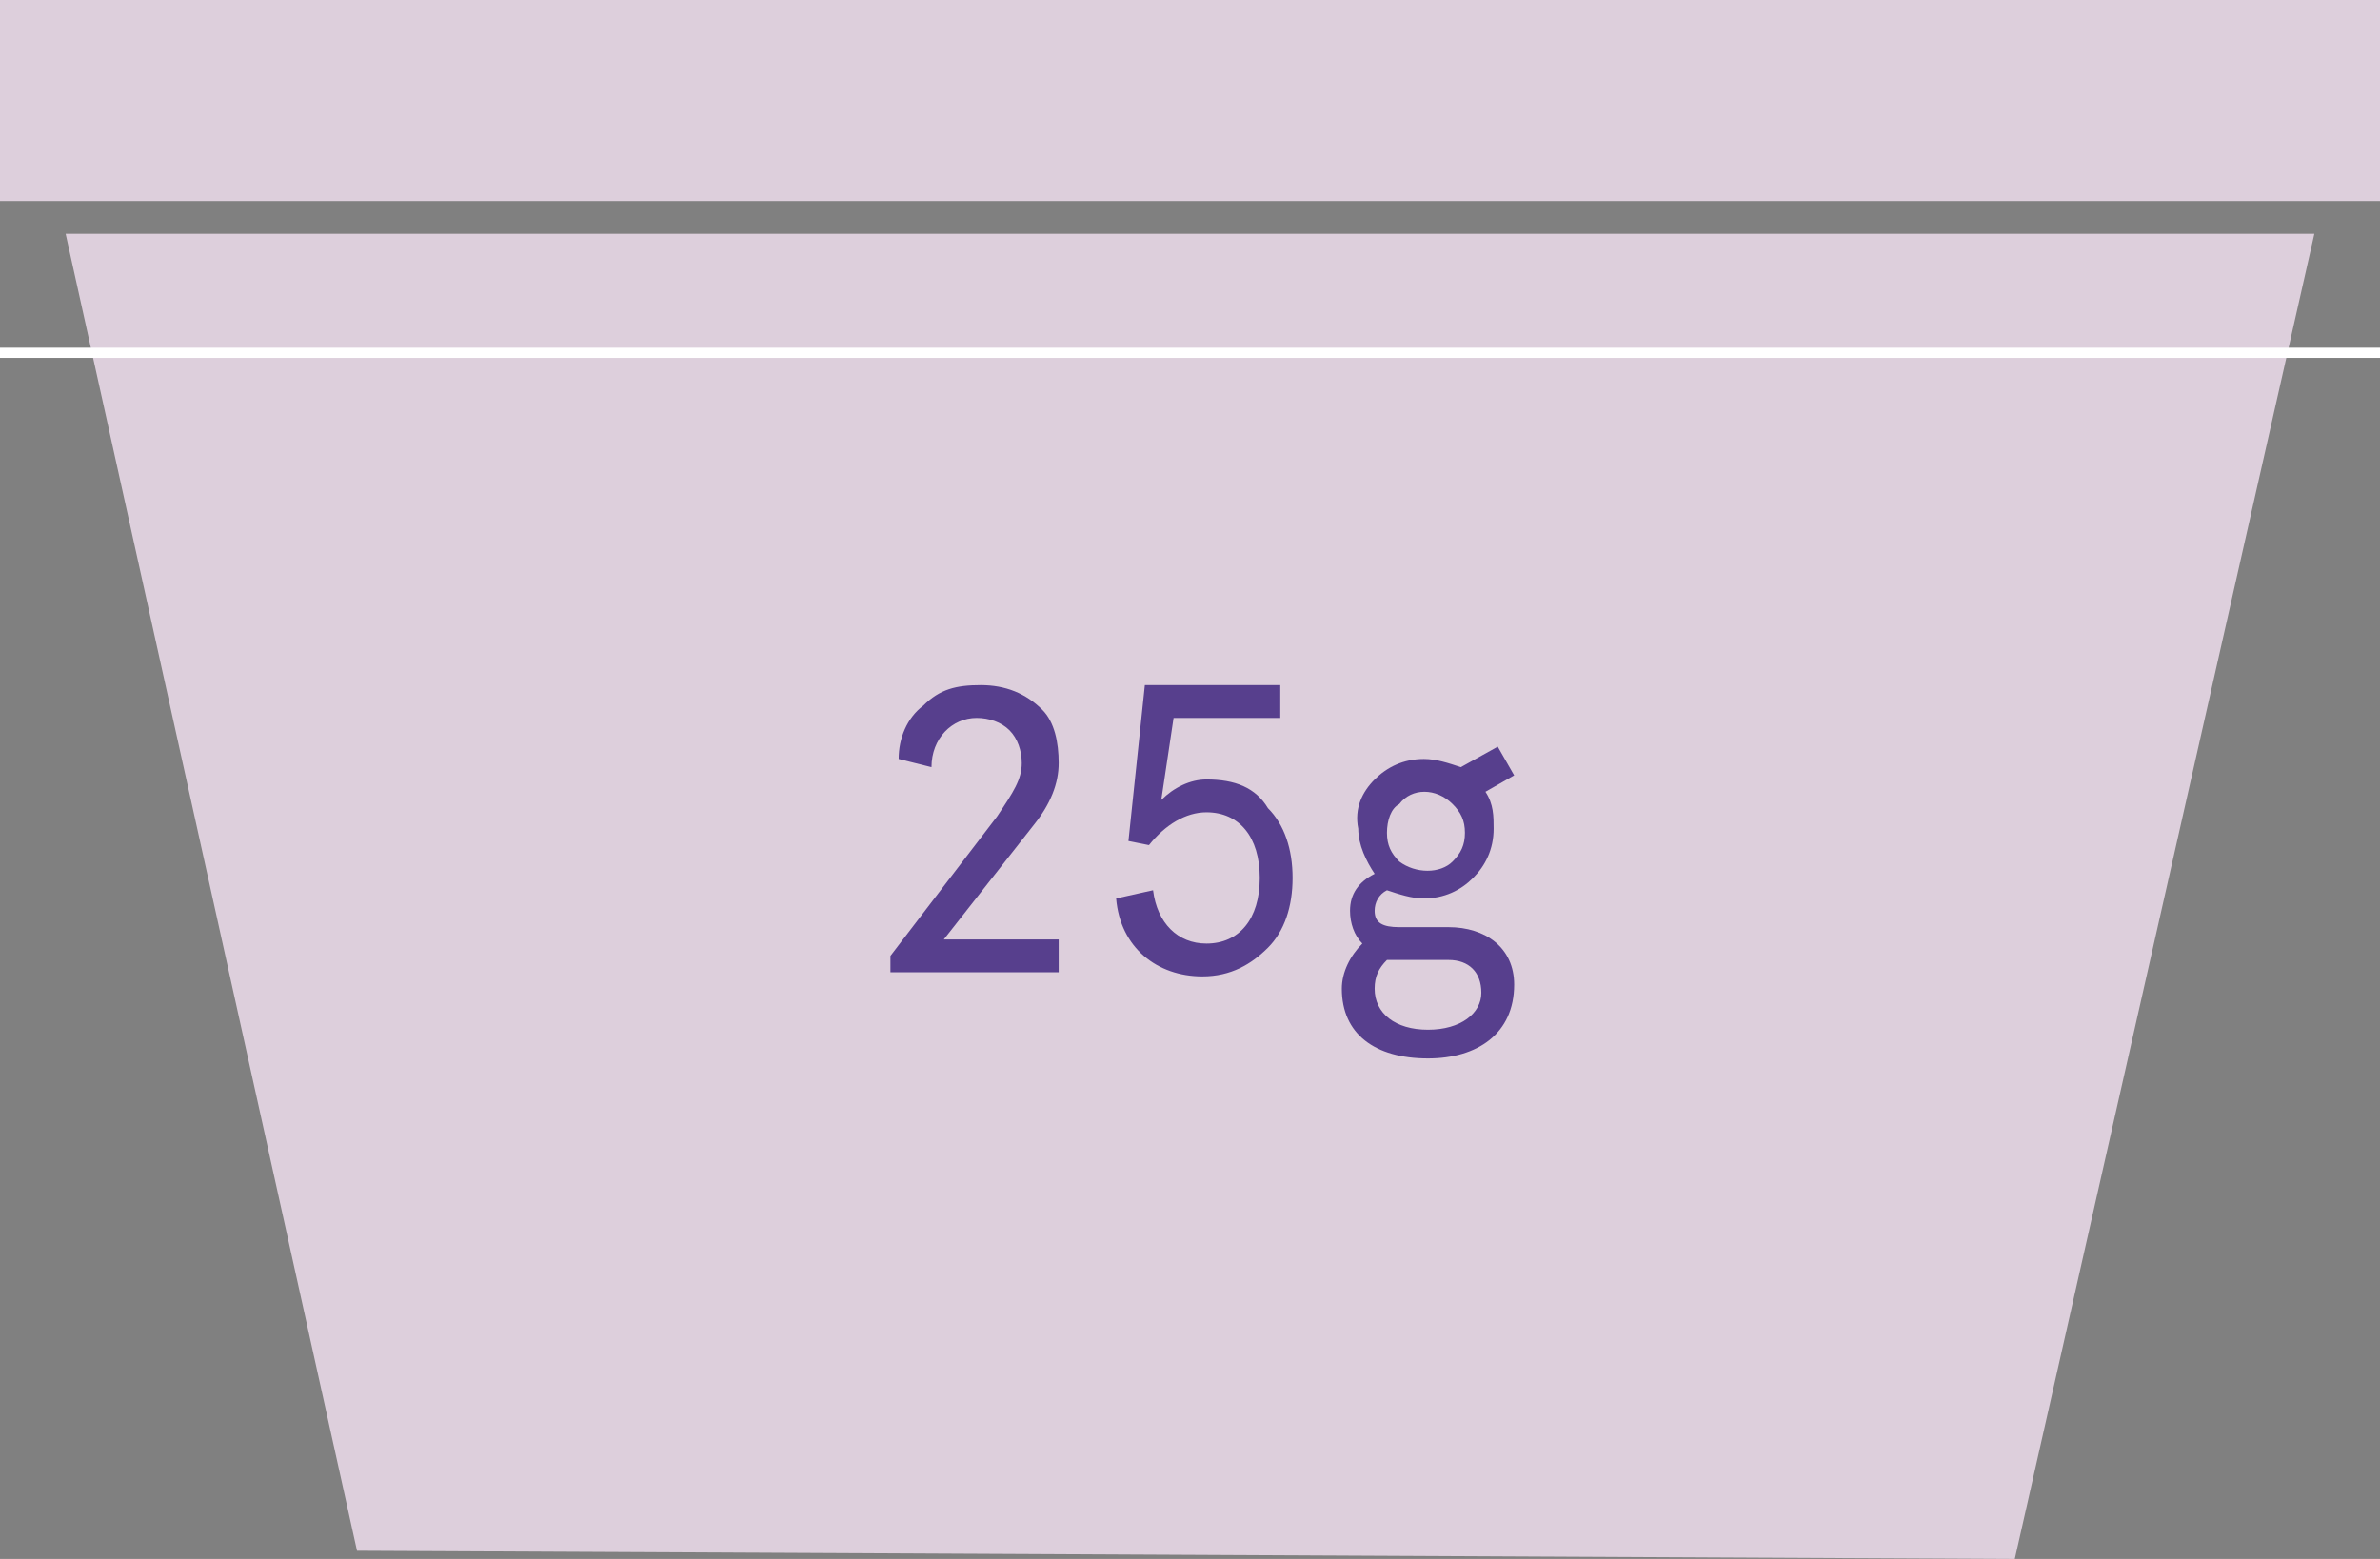 <?xml version="1.0" encoding="utf-8"?>
<!-- Generator: Adobe Illustrator 19.0.1, SVG Export Plug-In . SVG Version: 6.00 Build 0)  -->
<svg version="1.1" id="Слой_1" xmlns="http://www.w3.org/2000/svg" xmlns:xlink="http://www.w3.org/1999/xlink" x="0px" y="0px"
	 viewBox="0 0 58 38" style="enable-background:new 0 0 58 38;" xml:space="preserve">
<rect x="0" y="0" width="58" height="38" fill="#808080" stroke="none"/>
<style type="text/css">
	.st0{fill:#DDCFDC;}
	.st1{fill:none;stroke:#FFFFFF;stroke-width:0.248;}
	.st2{fill:#573F8D;}
</style>
<g>
	<polyline class="st0" points="1.6,5.7 8.7,37.8 49.1,38 56.4,5.7 	"/>
	<g>
		<rect class="st0" width="58" height="4.9"/>
		<line class="st1" x1="0" y1="8.6" x2="58" y2="8.6"/>
	</g>
</g>
<g>
	<path class="st2" d="M21.7,23.7v-0.4l2.6-3.4c0.4-0.6,0.6-0.9,0.6-1.3c0-0.3-0.1-0.6-0.3-0.8c-0.2-0.2-0.5-0.3-0.8-0.3
		c-0.6,0-1.1,0.5-1.1,1.2l-0.8-0.2c0-0.5,0.2-1,0.6-1.3c0.4-0.4,0.8-0.5,1.4-0.5c0.6,0,1.1,0.2,1.5,0.6c0.3,0.3,0.4,0.8,0.4,1.3
		c0,0.5-0.2,1-0.6,1.5L23,22.9h2.8v0.8H21.7z"/>
	<path class="st2" d="M28.1,21.7c0.1,0.8,0.6,1.3,1.3,1.3c0.8,0,1.3-0.6,1.3-1.6c0-1-0.5-1.6-1.3-1.6c-0.5,0-1,0.3-1.4,0.8l-0.5-0.1
		l0.4-3.8h3.3v0.8h-2.6l-0.3,2c0.3-0.3,0.7-0.5,1.1-0.5c0.7,0,1.2,0.2,1.5,0.7c0.4,0.4,0.6,1,0.6,1.7c0,0.7-0.2,1.3-0.6,1.7
		c-0.4,0.4-0.9,0.7-1.6,0.7c-1.1,0-2-0.7-2.1-1.9L28.1,21.7z"/>
	<path class="st2" d="M33.5,19c0.3-0.3,0.7-0.5,1.2-0.5c0.3,0,0.6,0.1,0.9,0.2l0.9-0.5l0.4,0.7l-0.7,0.4c0.2,0.3,0.2,0.6,0.2,0.9
		c0,0.5-0.2,0.9-0.5,1.2c-0.3,0.3-0.7,0.5-1.2,0.5c-0.3,0-0.6-0.1-0.9-0.2c-0.2,0.1-0.3,0.3-0.3,0.5c0,0.3,0.2,0.4,0.6,0.4h1.2
		c0.9,0,1.6,0.5,1.6,1.4c0,1.2-0.9,1.8-2.1,1.8c-1.3,0-2.1-0.6-2.1-1.7c0-0.4,0.2-0.8,0.5-1.1c-0.2-0.2-0.3-0.5-0.3-0.8
		c0-0.4,0.2-0.7,0.6-0.9c-0.2-0.3-0.4-0.7-0.4-1.1C33,19.7,33.2,19.3,33.5,19z M34.2,23.4c-0.1,0-0.2,0-0.4,0
		c-0.2,0.2-0.3,0.4-0.3,0.7c0,0.6,0.5,1,1.3,1c0.8,0,1.3-0.4,1.3-0.9c0-0.5-0.3-0.8-0.8-0.8H34.2z M33.8,20.3c0,0.3,0.1,0.5,0.3,0.7
		c0.4,0.3,1,0.3,1.3,0c0.2-0.2,0.3-0.4,0.3-0.7s-0.1-0.5-0.3-0.7c-0.4-0.4-1-0.4-1.3,0C33.9,19.7,33.8,20,33.8,20.3z"/>
</g>
</svg>
